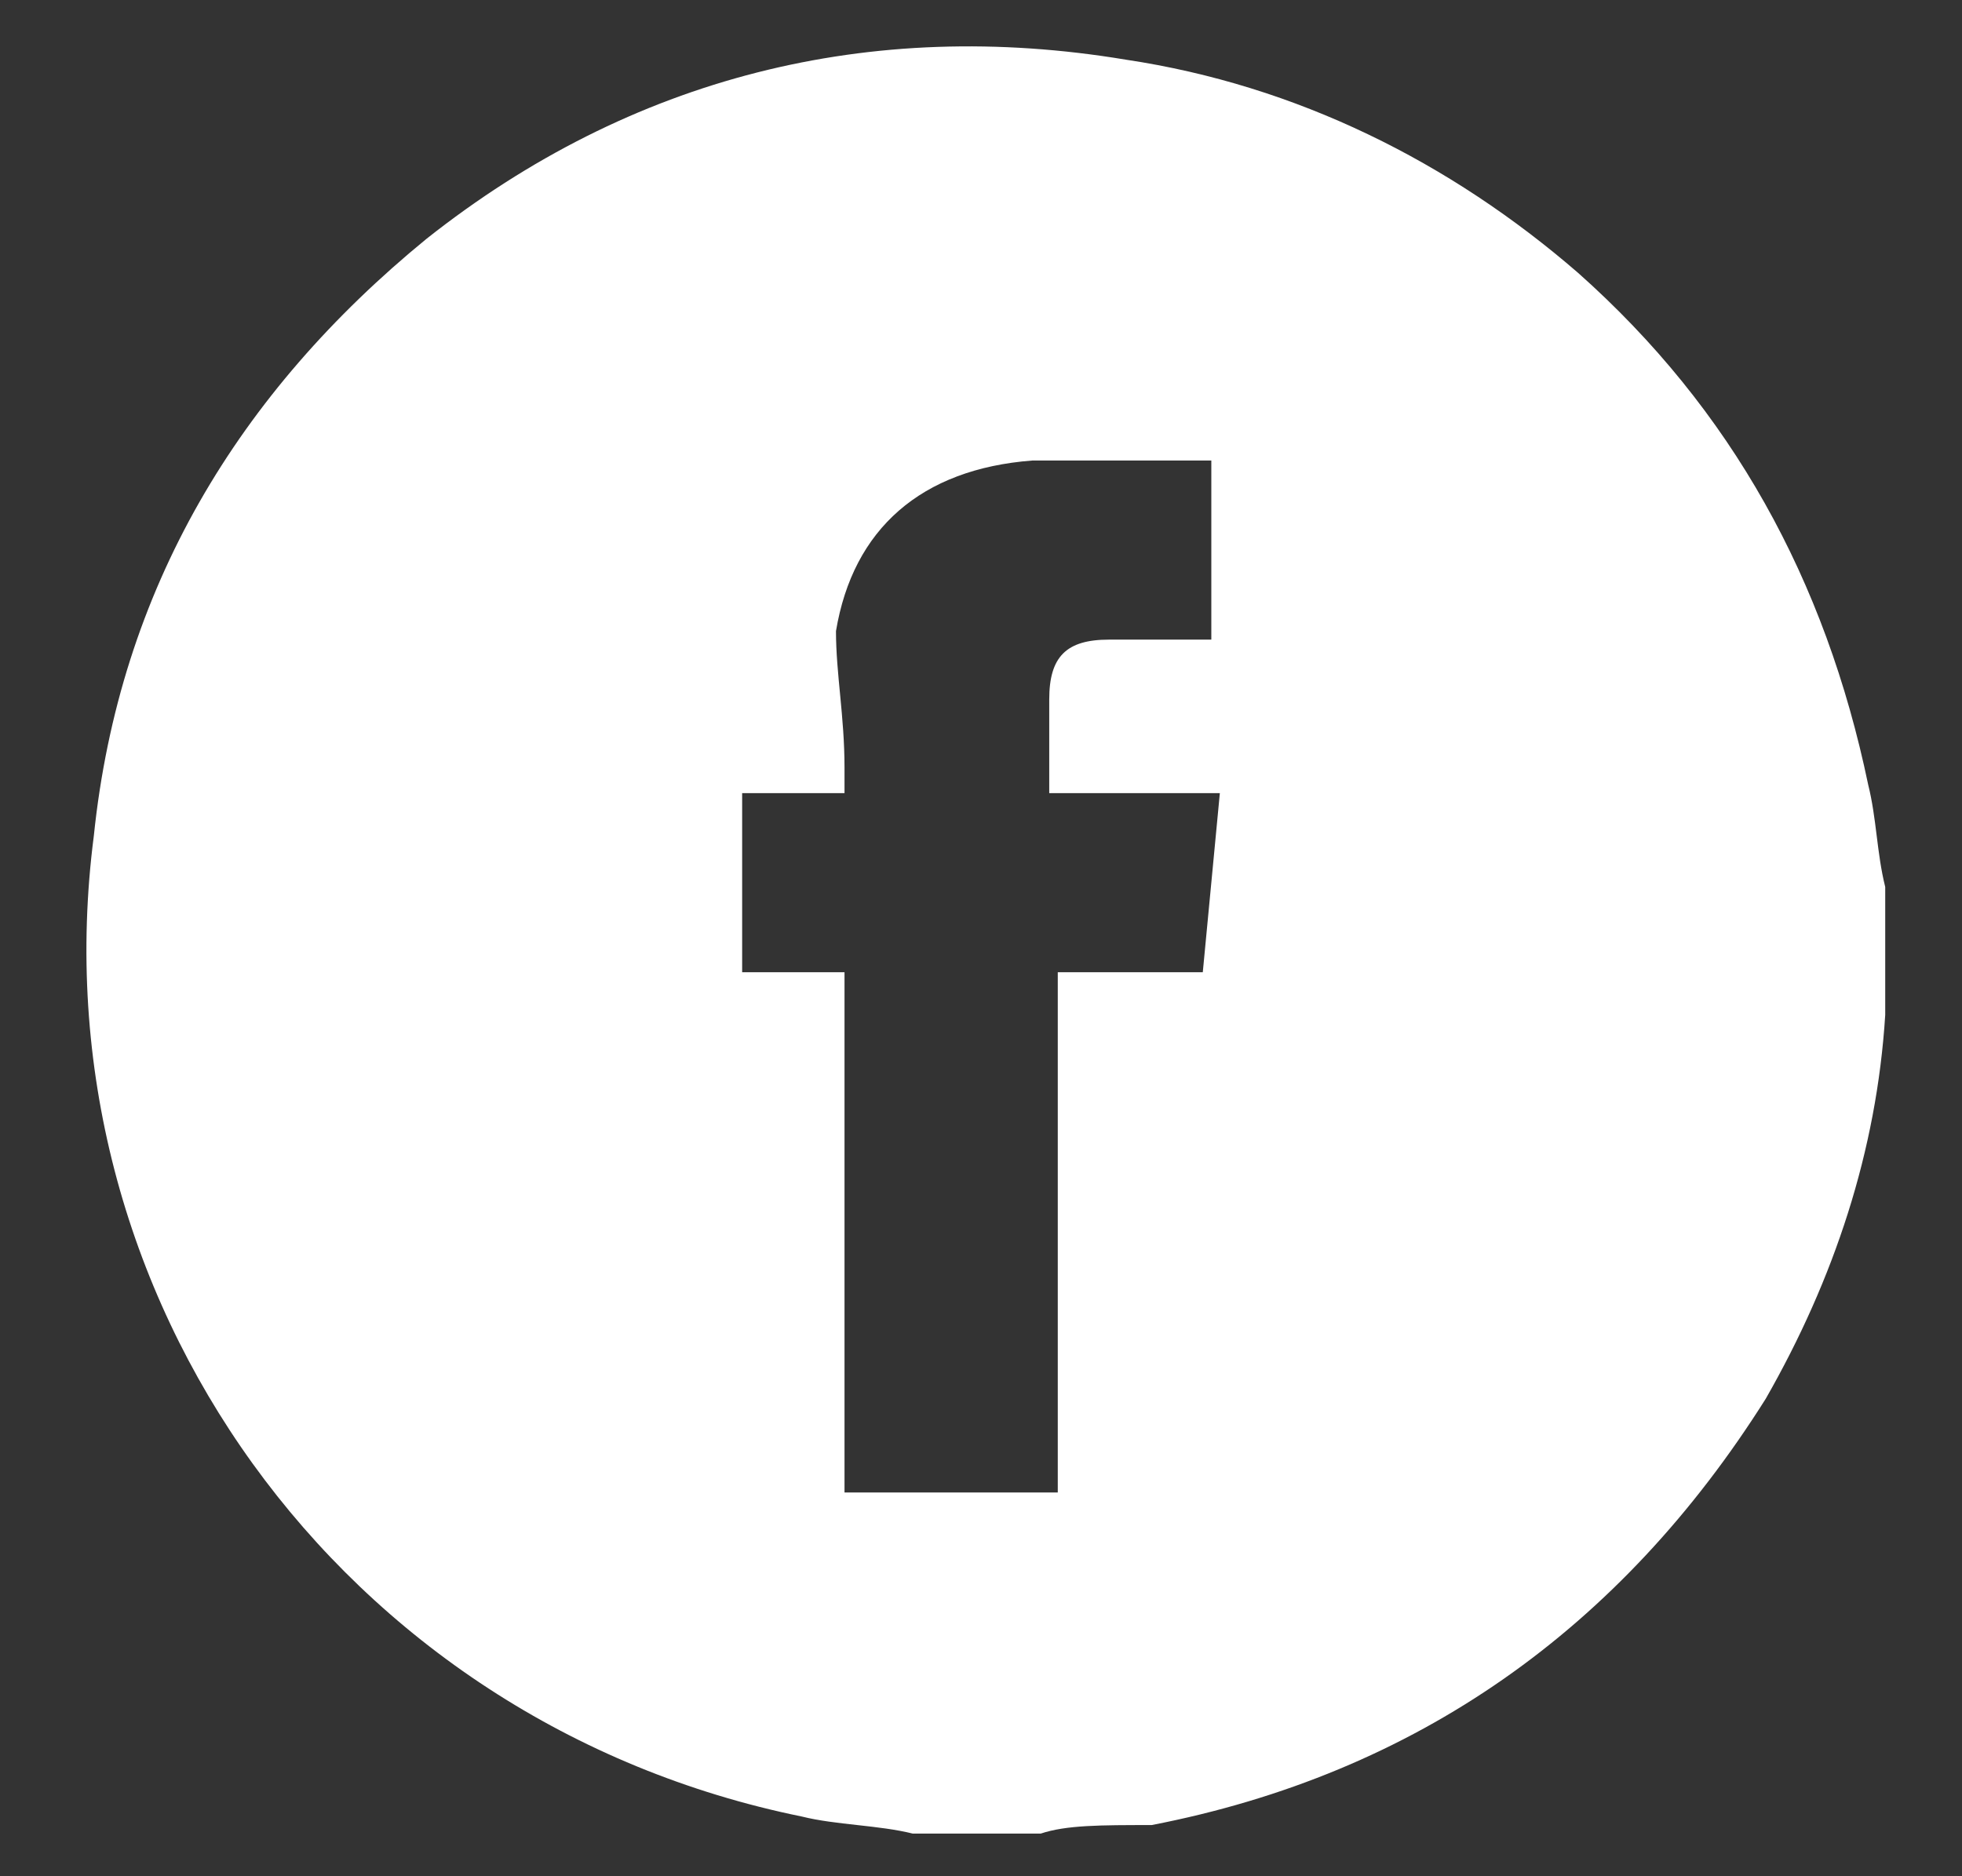 <svg xmlns="http://www.w3.org/2000/svg" viewBox="0 0 23 22"><rect x="0" y="0" width="23" height="22" fill="#333333" stroke="none"/><path fill="#fff" d="M9.9 11.4v6.1h2.5v-6.1h1.7l.2-2.1h-1-1V8.2c0-.5.2-.7.7-.7h1.2v-.2-1.9h-.1-2c-1.3.1-2.1.8-2.3 2 0 .5.1 1 .1 1.6v.3H8.7v2.1h1.2zm2.3 10.1h-1.3-.2c-.4-.1-.9-.1-1.3-.2C4 20.2.4 15.2 1.1 9.8c.3-2.9 1.7-5.2 3.9-7C7.4.9 10.2.2 13.2.7c2 .3 3.8 1.2 5.3 2.5 1.8 1.6 2.9 3.6 3.4 6 .1.4.1.8.2 1.2v1.3.2c-.1 1.6-.6 3.1-1.4 4.5-1.7 2.7-4.1 4.4-7.2 5-.6 0-1 0-1.3.1h0z" fill-rule="evenodd"/></svg>